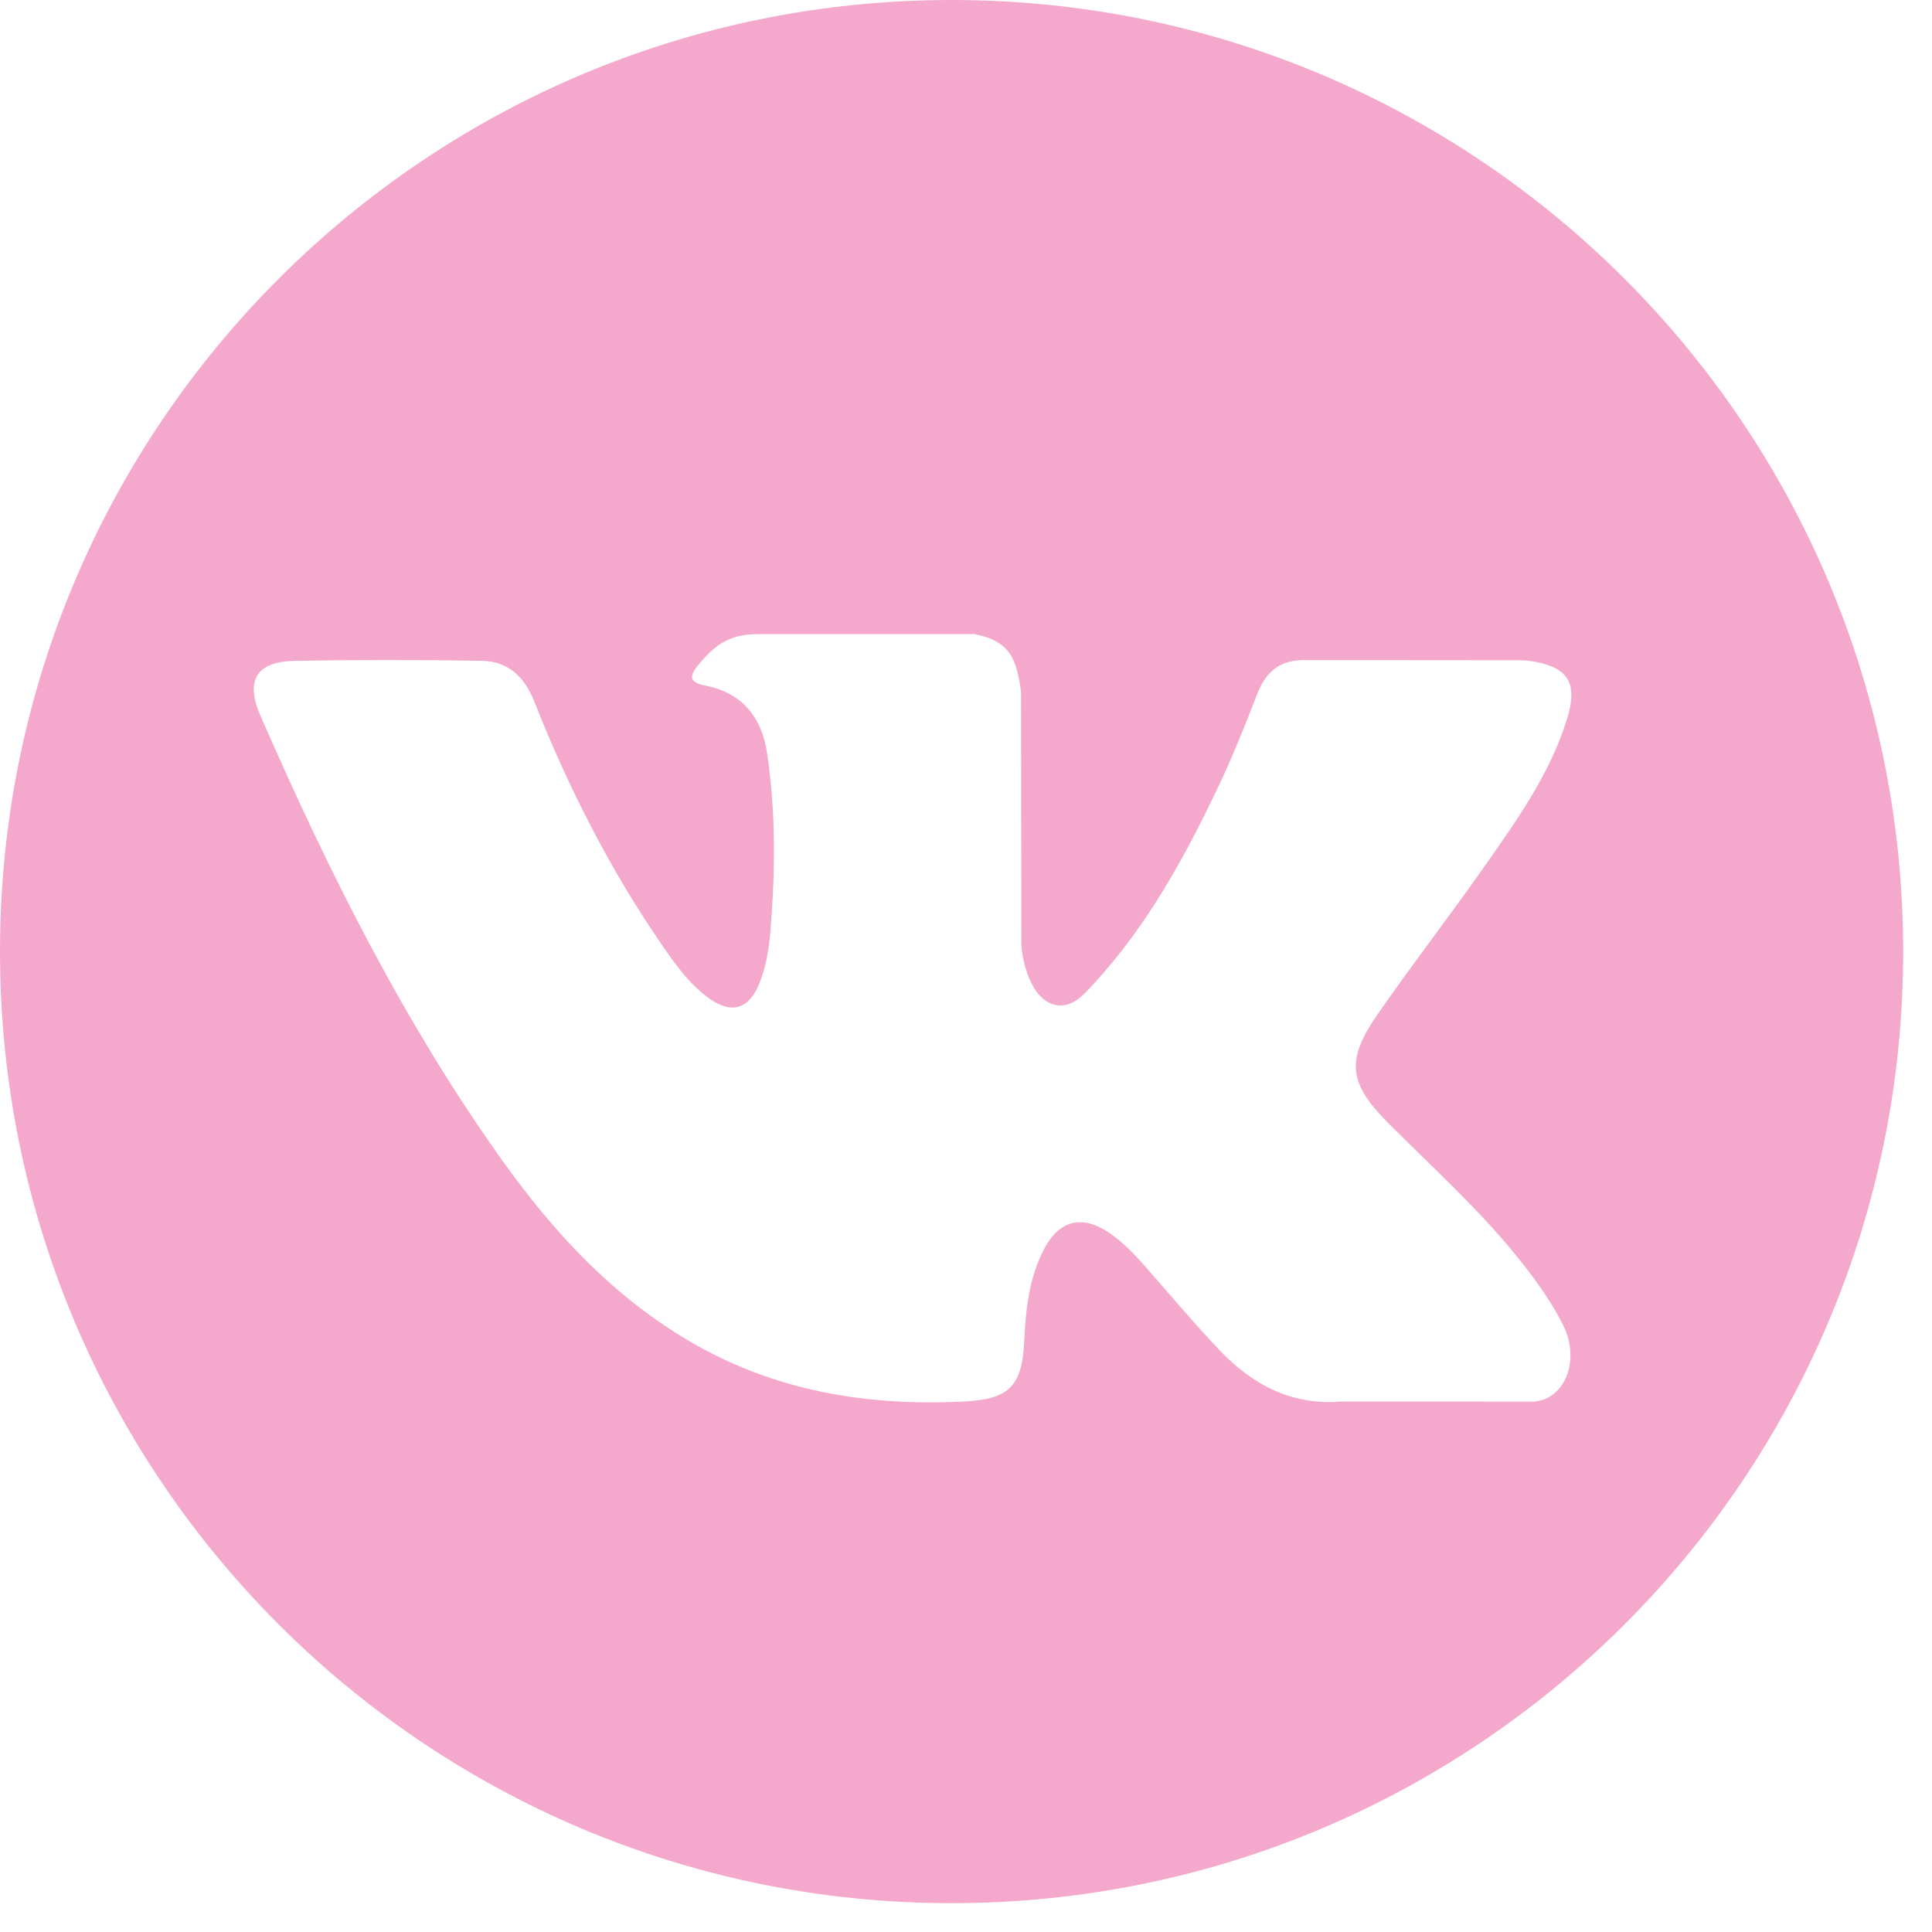 <svg width="54" height="54" viewBox="0 0 54 54" fill="none" xmlns="http://www.w3.org/2000/svg">
<path d="M26.598 0C41.287 0 53.194 11.909 53.194 26.598C53.194 41.287 41.287 53.194 26.598 53.194C11.909 53.194 0 41.287 0 26.598C0 11.908 11.908 0 26.598 0ZM21.18 17.724C20.371 17.724 19.965 18.047 19.534 18.567C19.286 18.869 19.21 19.065 19.723 19.165C20.727 19.361 21.295 20.034 21.444 21.071C21.688 22.734 21.669 24.399 21.53 26.067C21.488 26.552 21.407 27.04 21.222 27.493C20.929 28.207 20.455 28.352 19.833 27.913C19.271 27.517 18.875 26.954 18.488 26.391C17.034 24.275 15.875 21.993 14.928 19.594C14.653 18.901 14.182 18.48 13.471 18.47C11.719 18.44 9.969 18.438 8.219 18.473C7.165 18.491 6.85 19.02 7.279 20.004C9.186 24.372 11.308 28.622 14.078 32.489C15.501 34.475 17.136 36.229 19.244 37.472C21.635 38.881 24.209 39.305 26.921 39.173C28.19 39.113 28.571 38.77 28.629 37.469C28.671 36.577 28.768 35.691 29.194 34.891C29.613 34.104 30.248 33.954 30.98 34.443C31.347 34.688 31.654 34.998 31.946 35.327C32.66 36.133 33.348 36.963 34.091 37.742C35.019 38.717 36.123 39.291 37.507 39.173L42.872 39.175C43.735 39.115 44.185 38.025 43.688 37.033C43.338 36.336 42.879 35.715 42.395 35.114C41.3 33.761 40.011 32.605 38.789 31.376C37.688 30.269 37.617 29.627 38.504 28.352C39.469 26.957 40.509 25.617 41.482 24.23C42.393 22.93 43.324 21.636 43.803 20.084C44.106 19.095 43.837 18.659 42.853 18.486C42.686 18.457 42.511 18.454 42.338 18.454L36.502 18.449C35.783 18.435 35.385 18.758 35.132 19.416C34.789 20.302 34.436 21.19 34.025 22.044C33.1 23.986 32.064 25.863 30.612 27.45C30.291 27.8 29.937 28.242 29.401 28.061C28.732 27.808 28.536 26.671 28.546 26.288L28.54 19.349C28.409 18.359 28.198 17.918 27.243 17.724H21.18Z" fill="#F4A8CC"/>
</svg>
